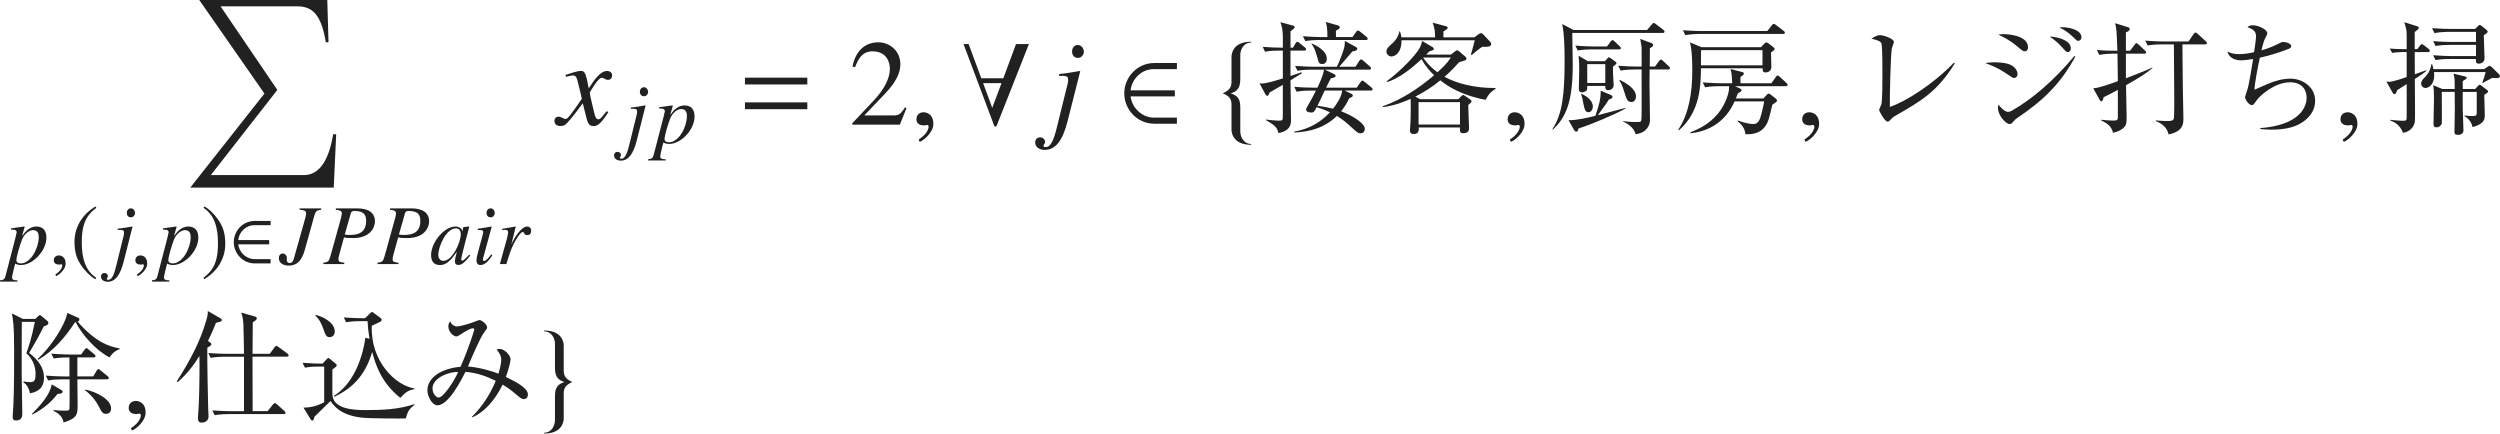 <?xml version="1.0" encoding="iso-8859-1"?>
<!-- Generator: Adobe Illustrator 26.5.3, SVG Export Plug-In . SVG Version: 6.00 Build 0)  -->
<svg version="1.1" id="&#x30EC;&#x30A4;&#x30E4;&#x30FC;_1"
	 xmlns="http://www.w3.org/2000/svg" xmlns:xlink="http://www.w3.org/1999/xlink" x="0px" y="0px" viewBox="0 0 203.523 35.297"
	 style="enable-background:new 0 0 203.523 35.297;" xml:space="preserve" preserveAspectRatio="xMinYMin meet">
<path style="fill:#212121;" d="M27.17,15.274H15.487l6.04-7.657L16.221,0h10.424l0.099,3.442h-0.218
	c-0.367-2.202-1.051-2.926-2.321-2.926h-6.248l4.622,6.804l-5.415,6.933h7.587c1.21,0,2.023-1.151,2.37-3.323h0.248L27.17,15.274z"
	/>
<g>
	<path style="fill:#212121;" d="M0.896,18.59l1.076-0.152c0.014,0,0.035,0.007,0.035,0.034c0,0.015-0.007,0.035-0.014,0.056
		l-0.188,0.646l0.014,0.015c0.167-0.243,0.562-0.75,1.132-0.75c0.618,0,0.826,0.409,0.826,0.909c0,1.076-1.111,2.229-2.069,2.229
		c-0.173,0-0.312-0.034-0.472-0.118c-0.062,0.236-0.257,1-0.257,1.139c0,0.223,0.264,0.223,0.444,0.223v0.104H0v-0.11
		c0.368,0,0.41-0.188,0.465-0.41c0.188-0.777,0.896-3.36,0.896-3.506c0-0.118-0.125-0.201-0.271-0.201H1.069l-0.16,0.007
		L0.896,18.59z M2.693,18.736c-0.326,0-0.729,0.319-0.909,0.792c-0.174,0.444-0.451,1.389-0.451,1.659
		c0,0.181,0.173,0.257,0.347,0.257c0.847,0,1.472-1.291,1.472-2.117C3.152,19.139,3.145,18.736,2.693,18.736z"/>
</g>
<g>
	<path style="fill:#212121;" d="M4.566,22.478l-0.062-0.132c0.458-0.291,0.569-0.604,0.569-0.735c0-0.062-0.048-0.098-0.097-0.098
		c-0.014,0-0.035,0.007-0.062,0.014c-0.021,0.008-0.056,0.015-0.104,0.015c-0.181,0-0.431-0.069-0.431-0.348
		c0-0.299,0.229-0.402,0.403-0.402c0.16,0,0.562,0.09,0.562,0.666C5.344,21.951,4.775,22.409,4.566,22.478z"/>
</g>
<g>
	<path style="fill:#212121;" d="M7.841,16.918c-0.514,0.409-1.181,0.951-1.181,2.715c0,0.708,0,2.229,1.181,2.985l-0.083,0.11
		c-0.403-0.215-0.861-0.701-1.125-1.09c-0.34-0.5-0.569-1-0.569-1.958c0-1.193,0.639-2.235,1.715-2.874L7.841,16.918z"/>
</g>
<g>
	<path style="fill:#212121;" d="M9.99,19.493c0.076-0.284,0.111-0.444,0.111-0.534c0-0.021,0-0.042-0.007-0.056
		c0-0.118-0.035-0.167-0.271-0.188l-0.236,0.007v-0.11c0.285-0.015,0.91-0.125,1.18-0.174l0.021,0.014l-0.722,2.854
		c-0.285,1.11-0.688,1.632-1.305,1.632c-0.229,0-0.542-0.104-0.542-0.444c0-0.028,0.028-0.271,0.285-0.271
		c0.139,0,0.278,0.104,0.278,0.25c0,0.146-0.09,0.146-0.09,0.229c0,0.069,0.076,0.076,0.139,0.076c0.354,0,0.528-0.722,0.66-1.257
		L9.99,19.493z M10.657,17.695c-0.174,0-0.333-0.118-0.333-0.361c0-0.242,0.16-0.375,0.326-0.375c0.229,0,0.347,0.229,0.347,0.382
		C10.997,17.48,10.886,17.695,10.657,17.695z"/>
</g>
<g>
	<path style="fill:#212121;" d="M11.207,22.478l-0.062-0.132c0.458-0.291,0.569-0.604,0.569-0.735c0-0.062-0.048-0.098-0.097-0.098
		c-0.014,0-0.035,0.007-0.062,0.014c-0.021,0.008-0.056,0.015-0.104,0.015c-0.181,0-0.431-0.069-0.431-0.348
		c0-0.299,0.229-0.402,0.403-0.402c0.16,0,0.562,0.09,0.562,0.666C11.984,21.951,11.415,22.409,11.207,22.478z"/>
</g>
<g>
	<path style="fill:#212121;" d="M13.265,18.59l1.076-0.152c0.014,0,0.035,0.007,0.035,0.034c0,0.015-0.007,0.035-0.014,0.056
		l-0.188,0.646l0.014,0.015c0.167-0.243,0.562-0.75,1.132-0.75c0.618,0,0.826,0.409,0.826,0.909c0,1.076-1.111,2.229-2.069,2.229
		c-0.173,0-0.312-0.034-0.472-0.118c-0.062,0.236-0.257,1-0.257,1.139c0,0.223,0.264,0.223,0.444,0.223v0.104H12.37v-0.11
		c0.368,0,0.409-0.188,0.465-0.41c0.188-0.777,0.896-3.36,0.896-3.506c0-0.118-0.125-0.201-0.271-0.201h-0.021l-0.16,0.007
		L13.265,18.59z M15.063,18.736c-0.326,0-0.729,0.319-0.909,0.792c-0.174,0.444-0.451,1.389-0.451,1.659
		c0,0.181,0.173,0.257,0.347,0.257c0.847,0,1.472-1.291,1.472-2.117C15.521,19.139,15.515,18.736,15.063,18.736z"/>
</g>
<g>
	<path style="fill:#212121;" d="M16.562,22.618c0.514-0.41,1.181-0.951,1.181-2.715c0-0.708,0-2.229-1.181-2.985l0.083-0.111
		c0.403,0.215,0.861,0.701,1.125,1.09c0.34,0.5,0.569,1,0.569,1.958c0,1.194-0.639,2.235-1.715,2.874L16.562,22.618z"/>
</g>
<g>
	<path style="fill:#212121;" d="M20.739,21.444c-0.965,0-1.708-0.806-1.708-1.729c0-0.924,0.743-1.729,1.708-1.729h1.292v0.347
		h-1.319c-0.694,0-1.243,0.549-1.319,1.208h2.52v0.348h-2.52c0.083,0.694,0.694,1.208,1.319,1.208h1.319v0.347H20.739z"/>
</g>
<g>
	<path style="fill:#212121;" d="M26.149,17.077c-0.354,0.056-0.444,0.069-0.569,0.514l-0.715,2.576
		c-0.201,0.736-0.472,1.458-1.382,1.458c-0.368,0-0.784-0.188-0.784-0.611c0-0.215,0.118-0.375,0.319-0.375
		c0.18,0,0.333,0.153,0.333,0.327c0,0.041-0.007,0.104-0.007,0.173c0,0.174,0.069,0.271,0.243,0.271c0.236,0,0.298-0.236,0.34-0.375
		l0.91-3.229c0.028-0.104,0.083-0.299,0.083-0.438c0-0.243-0.222-0.264-0.535-0.292v-0.11h1.763V17.077z"/>
	<path style="fill:#212121;" d="M27.337,16.966h1.722c0.306,0,1.465,0.007,1.465,1.055c0,0.514-0.396,1.361-1.784,1.361
		c-0.486,0-0.583-0.021-0.736-0.056l-0.368,1.34c-0.083,0.306-0.083,0.306-0.083,0.424c0,0.235,0.111,0.249,0.472,0.298V21.5h-1.701
		v-0.111c0.354-0.056,0.444-0.069,0.569-0.514l0.819-2.95c0.048-0.16,0.118-0.438,0.118-0.535c0-0.257-0.201-0.277-0.493-0.312
		V16.966z M28.066,19.09c0.139,0.021,0.222,0.035,0.312,0.035c0.507,0,1.43,0,1.43-1.146c0-0.515-0.208-0.806-0.972-0.806
		c-0.208,0-0.25,0.111-0.278,0.194L28.066,19.09z"/>
	<path style="fill:#212121;" d="M31.748,16.966h1.722c0.306,0,1.465,0.007,1.465,1.055c0,0.514-0.396,1.361-1.784,1.361
		c-0.486,0-0.583-0.021-0.736-0.056l-0.368,1.34c-0.083,0.306-0.083,0.306-0.083,0.424c0,0.235,0.111,0.249,0.472,0.298V21.5h-1.701
		v-0.111c0.354-0.056,0.444-0.069,0.569-0.514l0.819-2.95c0.048-0.16,0.118-0.438,0.118-0.535c0-0.257-0.201-0.277-0.493-0.312
		V16.966z M32.477,19.09c0.139,0.021,0.222,0.035,0.312,0.035c0.507,0,1.43,0,1.43-1.146c0-0.515-0.208-0.806-0.972-0.806
		c-0.208,0-0.25,0.111-0.278,0.194L32.477,19.09z"/>
	<path style="fill:#212121;" d="M38.282,20.805c-0.417,0.514-0.652,0.764-0.951,0.764c-0.292,0-0.292-0.181-0.292-0.299
		c0-0.159,0.035-0.312,0.146-0.735l-0.014-0.014c-0.576,0.847-0.944,1.055-1.361,1.055c-0.694,0-0.715-0.618-0.715-0.819
		c0-1.021,1.062-2.318,1.985-2.318c0.299,0,0.528,0.181,0.549,0.375h0.014l0.069-0.306l0.021-0.021l0.423-0.049l0.049,0.021
		c-0.021,0.083-0.66,2.451-0.66,2.666c0,0.049,0.042,0.091,0.097,0.091c0.104,0,0.243-0.174,0.556-0.479L38.282,20.805z
		 M36.095,21.236c0.736,0,1.417-1.5,1.417-2.181c0-0.333-0.194-0.465-0.396-0.465c-0.812,0-1.437,1.527-1.437,2.152
		C35.678,21.111,35.907,21.236,36.095,21.236z"/>
	<path style="fill:#212121;" d="M40.081,20.785c-0.271,0.409-0.576,0.791-0.965,0.791c-0.326,0-0.326-0.306-0.326-0.431
		c0-0.326,0.548-2.048,0.548-2.242c0-0.146-0.056-0.181-0.438-0.181v-0.11c0.264-0.015,0.84-0.125,1.111-0.174l0.021,0.014
		l-0.611,2.235c-0.028,0.098-0.111,0.375-0.111,0.458c0,0.049,0.049,0.104,0.111,0.104c0.083,0,0.285-0.139,0.569-0.541
		L40.081,20.785z M39.942,17.695c-0.173,0-0.333-0.118-0.333-0.361c0-0.242,0.16-0.375,0.326-0.375c0.229,0,0.347,0.229,0.347,0.382
		C40.283,17.48,40.171,17.695,39.942,17.695z"/>
	<path style="fill:#212121;" d="M40.693,21.5l0.562-2.027c0.069-0.257,0.111-0.493,0.111-0.556c0-0.097-0.035-0.208-0.25-0.208
		c-0.076,0-0.153,0.021-0.229,0.035v-0.118c0.354-0.049,0.764-0.139,1.076-0.188l0.021,0.014l-0.34,1.382l0.014,0.014l0.056-0.139
		c0.229-0.458,0.757-1.271,1.194-1.271c0.16,0,0.333,0.104,0.333,0.34c0,0.361-0.25,0.361-0.326,0.361
		c-0.299,0-0.194-0.25-0.361-0.25c-0.215,0-0.631,0.771-0.687,0.875c-0.264,0.5-0.361,0.812-0.646,1.735H40.693z"/>
</g>
<g>
	<path style="fill:#212121;" d="M49.526,9.129c-0.704,1.131-0.992,1.131-1.22,1.131c-0.288,0-0.437-0.139-0.565-0.665l-0.298-1.189
		c-0.476,0.654-0.893,1.189-1.229,1.557c-0.169,0.188-0.288,0.298-0.595,0.298c-0.327,0-0.486-0.188-0.486-0.427
		c0-0.158,0.119-0.337,0.337-0.337s0.397,0.188,0.575,0.188c0.169,0,0.427-0.338,1.319-1.637c0-0.09-0.337-1.408-0.347-1.458
		c-0.089-0.308-0.129-0.446-0.397-0.446c-0.089,0-0.228,0.029-0.545,0.109l-0.04-0.149c0.268-0.089,0.922-0.327,1.24-0.327
		c0.218,0,0.367,0,0.545,0.873l0.109,0.545c0.516-0.812,0.982-1.418,1.498-1.418c0.188,0,0.407,0.119,0.407,0.357
		c0,0.179-0.099,0.367-0.337,0.367c-0.238,0-0.308-0.169-0.525-0.169c-0.288,0-0.962,1.2-0.962,1.2c0,0.179,0.337,1.527,0.397,1.775
		c0.04,0.158,0.109,0.406,0.307,0.406c0.208,0,0.407-0.367,0.675-0.664L49.526,9.129z"/>
</g>
<g>
	<path style="fill:#212121;" d="M51.76,9.633c0.076-0.284,0.111-0.444,0.111-0.534c0-0.021,0-0.042-0.007-0.056
		c0-0.118-0.035-0.167-0.271-0.188l-0.236,0.007v-0.11c0.285-0.015,0.91-0.125,1.18-0.174l0.021,0.014l-0.722,2.854
		c-0.285,1.11-0.688,1.632-1.305,1.632c-0.229,0-0.542-0.104-0.542-0.444c0-0.028,0.028-0.271,0.285-0.271
		c0.139,0,0.278,0.104,0.278,0.25c0,0.146-0.09,0.146-0.09,0.229c0,0.069,0.076,0.076,0.139,0.076c0.354,0,0.528-0.722,0.66-1.257
		L51.76,9.633z M52.426,7.836c-0.174,0-0.333-0.118-0.333-0.361c0-0.242,0.16-0.375,0.326-0.375c0.229,0,0.347,0.229,0.347,0.382
		C52.766,7.621,52.655,7.836,52.426,7.836z"/>
	<path style="fill:#212121;" d="M53.663,8.731l1.076-0.152c0.014,0,0.035,0.007,0.035,0.034c0,0.015-0.007,0.035-0.014,0.056
		l-0.188,0.646l0.014,0.015c0.167-0.243,0.562-0.75,1.132-0.75c0.618,0,0.826,0.409,0.826,0.909c0,1.076-1.111,2.229-2.069,2.229
		c-0.173,0-0.312-0.034-0.472-0.118c-0.062,0.236-0.257,1-0.257,1.139c0,0.223,0.264,0.223,0.444,0.223v0.104h-1.423v-0.11
		c0.368,0,0.409-0.188,0.465-0.41c0.188-0.777,0.896-3.36,0.896-3.506c0-0.118-0.125-0.201-0.271-0.201h-0.021l-0.16,0.007
		L53.663,8.731z M55.46,8.877c-0.326,0-0.729,0.319-0.909,0.792c-0.174,0.444-0.451,1.389-0.451,1.659
		c0,0.181,0.173,0.257,0.347,0.257c0.847,0,1.472-1.291,1.472-2.117C55.919,9.28,55.912,8.877,55.46,8.877z"/>
</g>
<g>
	<path style="fill:#212121;" d="M60.645,6.877V6.322h5.078v0.555H60.645z M60.645,8.89V8.335h5.078V8.89H60.645z"/>
</g>
<g>
	<path style="fill:#212121;" d="M73.256,10.15h-3.868v-0.119l1.766-1.874c0.863-0.923,1.29-1.815,1.29-2.56
		c0-0.506-0.248-1.418-1.418-1.418c-0.903,0-1.2,0.754-1.418,1.289l-0.208-0.05c0.297-1.497,1.229-1.974,2.103-1.974
		c0.902,0,1.795,0.675,1.795,1.786c0,1.051-0.833,1.953-1.27,2.42L70.36,9.396h2.371c0.367,0,0.555-0.029,0.942-0.654l0.129,0.05
		L73.256,10.15z"/>
</g>
<g>
	<path style="fill:#212121;" d="M74.874,11.548l-0.089-0.188c0.655-0.416,0.813-0.863,0.813-1.051c0-0.09-0.069-0.14-0.139-0.14
		c-0.02,0-0.049,0.01-0.089,0.021c-0.03,0.01-0.08,0.02-0.149,0.02c-0.258,0-0.615-0.1-0.615-0.496c0-0.427,0.327-0.575,0.575-0.575
		c0.228,0,0.803,0.129,0.803,0.952C75.984,10.795,75.171,11.449,74.874,11.548z"/>
</g>
<g>
	<path style="fill:#212121;" d="M81.116,10.289h-0.159l-2.519-6.704h0.417l1.031,2.786h1.795l1.032-2.786h1.051L81.116,10.289z
		 M80.035,6.768l0.744,2.013l0.753-2.013H80.035z"/>
</g>
<g>
	<path style="fill:#212121;" d="M86.8,7.284c0.109-0.407,0.159-0.635,0.159-0.764c0-0.03,0-0.06-0.01-0.079
		c0-0.169-0.05-0.238-0.387-0.269l-0.337,0.01V6.024c0.407-0.02,1.299-0.179,1.686-0.248l0.03,0.02l-1.032,4.077
		c-0.406,1.587-0.982,2.33-1.864,2.33c-0.328,0-0.774-0.148-0.774-0.635c0-0.039,0.04-0.387,0.407-0.387
		c0.198,0,0.397,0.149,0.397,0.357s-0.129,0.208-0.129,0.327c0,0.1,0.109,0.109,0.199,0.109c0.506,0,0.753-1.031,0.942-1.796
		L86.8,7.284z M87.752,4.714c-0.248,0-0.476-0.168-0.476-0.516c0-0.347,0.228-0.535,0.466-0.535c0.327,0,0.496,0.327,0.496,0.545
		C88.238,4.408,88.079,4.714,87.752,4.714z"/>
</g>
<g>
	<path style="fill:#212121;" d="M93.966,10.071c-1.378,0-2.44-1.15-2.44-2.47s1.062-2.47,2.44-2.47h1.845v0.496h-1.884
		c-0.992,0-1.775,0.783-1.885,1.726h3.601v0.496h-3.601c0.119,0.991,0.992,1.726,1.885,1.726h1.884v0.496H93.966z"/>
	<path style="fill:#212121;" d="M100.256,10.556V8.513c0-0.496-0.228-0.714-0.704-0.912v-0.01c0.476-0.219,0.704-0.437,0.704-0.933
		V4.616c0-0.159,0.06-1.22,1.597-1.22v0.069c-0.615,0-0.882,0.585-0.882,1.001v1.975c0,0.724-0.258,1.001-0.774,1.16
		c0.516,0.169,0.774,0.406,0.774,1.131v1.974c0,0.416,0.268,1.012,0.882,1.012v0.069C100.316,11.787,100.256,10.725,100.256,10.556z
		"/>
</g>
<g>
	<path style="fill:#212121;" d="M106.179,4.12h-1.121v2.062c0.139-0.049,0.764-0.258,0.893-0.297L106,5.955
		c-0.148,0.089-0.813,0.496-0.942,0.585c0.01,0.764,0.04,2.51,0.04,3.204c0,0.327,0,0.882-1.012,1.091
		c-0.119-0.387-0.179-0.585-1.042-1.062l0.01-0.04c0.347,0.04,0.794,0.09,1.032,0.09c0.347,0,0.347-0.03,0.347-0.446v-2.47
		c-0.168,0.099-0.922,0.535-1.081,0.625c-0.05,0.168-0.109,0.268-0.179,0.268s-0.109-0.04-0.148-0.109l-0.486-0.902
		c0.278,0.02,0.486,0.04,1.895-0.406V4.12h-0.278c-0.248,0-0.724,0-1.17,0.089l-0.188-0.396c0.536,0.04,1.091,0.069,1.637,0.069
		V2.989c0-0.615-0.109-0.922-0.198-1.18l1.041,0.277c0.07,0.02,0.119,0.069,0.119,0.129c0,0.069-0.109,0.169-0.337,0.337v1.329
		h0.198l0.208-0.347c0.05-0.079,0.089-0.129,0.149-0.129s0.129,0.06,0.179,0.099l0.436,0.357c0.06,0.05,0.1,0.1,0.1,0.158
		C106.328,4.09,106.248,4.12,106.179,4.12z M111.594,7.373h-2.123l0.516,0.248c0.079,0.04,0.149,0.09,0.149,0.159
		c0,0.079-0.109,0.148-0.298,0.218c-0.129,0.277-0.288,0.595-0.654,1.062c1.081,0.416,1.924,1.021,1.924,1.418
		c0,0.278-0.198,0.377-0.357,0.377c-0.099,0-0.198-0.02-0.466-0.258c-0.665-0.605-0.932-0.843-1.448-1.16
		c-0.446,0.426-1.428,1.279-3.491,1.349l0.01-0.069c1.161-0.208,2.103-0.704,2.916-1.577c-0.357-0.169-0.714-0.308-1.081-0.417
		c-0.188,0.357-0.228,0.437-0.446,0.437c-0.149,0-0.417-0.049-0.417-0.237c0-0.069,0.02-0.119,0.089-0.229
		c0.337-0.575,0.585-1.062,0.714-1.319h-0.407c-0.258,0-0.734,0-1.17,0.09l-0.188-0.397c0.506,0.04,1.012,0.07,1.518,0.07h0.367
		c0.099-0.219,0.466-0.963,0.536-1.469h-0.992c-0.268,0-0.734,0.011-1.17,0.09l-0.198-0.396c0.784,0.059,1.349,0.069,1.527,0.069
		h1.875c0.229-0.427,0.546-1.329,0.605-1.567c0.04-0.159,0.05-0.367,0.05-0.535l0.883,0.485c0.079,0.05,0.129,0.09,0.129,0.149
		c0,0.089-0.06,0.178-0.407,0.228c-0.525,0.615-1.021,1.19-1.061,1.24h1.319l0.308-0.477c0.049-0.079,0.099-0.119,0.149-0.119
		c0.049,0,0.109,0.04,0.188,0.109l0.526,0.466c0.05,0.04,0.099,0.109,0.099,0.159c0,0.079-0.089,0.099-0.148,0.099h-3.621
		l0.754,0.357c0.069,0.029,0.129,0.079,0.129,0.139c0,0.1-0.099,0.169-0.387,0.208c-0.109,0.188-0.129,0.248-0.387,0.765h2.489
		l0.317-0.457c0.06-0.079,0.089-0.119,0.149-0.119c0.05,0,0.099,0.04,0.179,0.1l0.555,0.456c0.04,0.03,0.099,0.1,0.099,0.159
		C111.743,7.343,111.673,7.373,111.594,7.373z M111.197,3.256h-3.759c-0.179,0-0.694,0-1.17,0.09L106.07,2.95
		c0.615,0.049,1.229,0.069,1.527,0.069h0.466c0-0.635-0.03-0.913-0.139-1.23l0.992,0.278c0.069,0.02,0.159,0.079,0.159,0.158
		c0,0.09-0.139,0.188-0.317,0.268v0.526h1.349l0.288-0.417c0.06-0.089,0.099-0.119,0.139-0.119c0.06,0,0.119,0.03,0.198,0.1
		l0.516,0.416c0.059,0.05,0.099,0.109,0.099,0.159C111.346,3.217,111.287,3.256,111.197,3.256z M107.657,5.211
		c-0.278,0-0.308-0.129-0.407-0.506c-0.188-0.724-0.347-0.952-0.486-1.141l0.02-0.029c0.238,0.108,1.23,0.535,1.23,1.249
		C108.014,5.052,107.865,5.211,107.657,5.211z M107.845,7.373c-0.208,0.437-0.486,1.042-0.595,1.24
		c0.665,0.089,0.992,0.168,1.27,0.238c0.307-0.377,0.714-1.002,0.744-1.479H107.845z"/>
	<path style="fill:#212121;" d="M120.95,8.127c-1.339-0.248-2.638-0.733-3.7-1.587c-0.575,0.477-1.17,0.873-2.033,1.329l0.407,0.208
		h3.094l0.268-0.268c0.049-0.05,0.089-0.079,0.129-0.079s0.119,0.05,0.188,0.099l0.426,0.298c0.03,0.02,0.07,0.079,0.07,0.119
		c0,0.079-0.129,0.188-0.268,0.298c0,0.268,0.06,1.706,0.06,1.835c0,0.208,0,0.466-0.486,0.466c-0.199,0-0.268-0.079-0.258-0.466
		h-3.353c0.02,0.148,0.049,0.535-0.407,0.535c-0.248,0-0.317-0.179-0.308-0.277c0-0.05,0.04-0.536,0.05-0.715
		c0.03-0.684,0.02-1.2,0.01-1.874c-0.615,0.268-1.259,0.535-2.261,0.674l-0.02-0.069c1.557-0.535,2.936-1.468,4.196-2.528
		c-0.288-0.269-0.685-0.675-1.022-1.31c-0.744,0.685-1.834,1.597-2.827,1.864l-0.02-0.06c1.2-0.893,2.34-2.103,2.668-2.678
		c0.139-0.248,0.168-0.377,0.218-0.604l0.853,0.495c0.049,0.03,0.109,0.119,0.109,0.159c0,0.079-0.099,0.109-0.377,0.198
		c-0.119,0.129-0.149,0.159-0.248,0.258h2.003l0.337-0.258c0.06-0.05,0.099-0.089,0.179-0.089c0.079,0,0.139,0.06,0.188,0.099
		l0.505,0.437c0.04,0.03,0.06,0.069,0.06,0.139c0,0.04-0.01,0.08-0.049,0.109c-0.06,0.05-0.457,0.148-0.545,0.179
		c-0.258,0.287-0.615,0.694-1.19,1.19c1.021,0.555,2.45,0.922,4.156,0.912v0.069C121.227,7.542,121.039,7.938,120.95,8.127z
		 M120.9,3.812h-0.238c-0.288,0.188-0.536,0.407-0.853,0.675l-0.06-0.05c0.069-0.188,0.288-1.091,0.308-1.16h-5.961
		c0,1.071-0.556,1.319-0.823,1.319c-0.228,0-0.407-0.209-0.407-0.388c0-0.237,0.149-0.377,0.456-0.654
		c0.109-0.089,0.476-0.416,0.605-1.002h0.04c0.06,0.159,0.089,0.258,0.119,0.486h2.747c0-0.665-0.119-0.952-0.208-1.19l1.101,0.288
		c0.06,0.02,0.129,0.05,0.129,0.119c0,0.089-0.04,0.108-0.347,0.307v0.477h2.52l0.337-0.248c0.07-0.05,0.119-0.089,0.199-0.089
		c0.069,0,0.148,0.049,0.178,0.089l0.575,0.615c0.05,0.05,0.08,0.119,0.08,0.188C121.396,3.812,121.039,3.812,120.9,3.812z
		 M118.857,8.315h-3.372v1.825h3.372V8.315z M115.872,4.685l-0.01,0.01c0.119,0.179,0.466,0.685,1.161,1.19
		c0.466-0.427,0.764-0.704,1.091-1.2H115.872z"/>
</g>
<g>
	<path style="fill:#212121;" d="M123.003,11.548l-0.089-0.188c0.655-0.416,0.813-0.863,0.813-1.051c0-0.09-0.069-0.14-0.139-0.14
		c-0.02,0-0.049,0.01-0.089,0.021c-0.03,0.01-0.08,0.02-0.149,0.02c-0.258,0-0.615-0.1-0.615-0.496c0-0.427,0.327-0.575,0.575-0.575
		c0.228,0,0.803,0.129,0.803,0.952C124.114,10.795,123.301,11.449,123.003,11.548z"/>
</g>
<g>
	<path style="fill:#212121;" d="M135.356,2.681h-7.359c0,0.407,0.04,2.192,0.04,2.56c0,3.064-0.545,4.304-1.617,5.306l-0.049-0.02
		c0.843-1.25,1.001-2.926,1.001-5.624c0-0.823-0.02-2.191-0.198-2.945l0.932,0.486h5.981l0.387-0.457
		c0.06-0.079,0.109-0.118,0.159-0.118c0.04,0,0.079,0.02,0.178,0.099l0.605,0.466c0.04,0.03,0.089,0.07,0.089,0.149
		C135.504,2.672,135.416,2.681,135.356,2.681z M128.512,10.458c-0.079,0.238-0.089,0.258-0.198,0.258
		c-0.069,0-0.139-0.079-0.159-0.119l-0.466-0.813c0.635,0.021,1.656-0.218,2.192-0.356c0.278-0.844,0.446-1.35,0.427-2.044
		l0.853,0.357c0.059,0.03,0.109,0.079,0.109,0.159c0,0.099-0.05,0.118-0.297,0.208c-0.159,0.268-0.199,0.317-0.893,1.27
		c0.357-0.09,1.924-0.516,2.251-0.596v0.05C131.547,9.287,129.504,10.15,128.512,10.458z M131.795,4.02h-2.182
		c-0.248,0-0.724,0.011-1.17,0.09l-0.198-0.396c0.615,0.049,1.229,0.069,1.527,0.069h1.051l0.297-0.397
		c0.06-0.079,0.099-0.118,0.149-0.118c0.049,0,0.099,0.039,0.179,0.108l0.406,0.387c0.07,0.069,0.099,0.1,0.099,0.159
		C131.954,4.01,131.865,4.02,131.795,4.02z M131.309,5.429c0,0.387,0.01,0.654,0.02,0.833c0.01,0.218,0.04,0.635,0.04,0.654
		c0,0.327-0.297,0.427-0.437,0.427c-0.258,0-0.248-0.188-0.248-0.348h-1.468c0,0.238,0,0.317-0.049,0.367
		c-0.04,0.04-0.218,0.159-0.367,0.159c-0.198,0-0.268-0.109-0.268-0.298c0-0.219,0.03-1.2,0.03-1.398c0-0.665,0-0.734-0.05-1.289
		l0.754,0.446h1.389l0.188-0.209c0.059-0.069,0.099-0.108,0.139-0.108c0.049,0,0.089,0.029,0.179,0.099l0.317,0.229
		c0.079,0.06,0.119,0.099,0.119,0.148C131.597,5.231,131.339,5.399,131.309,5.429z M129.315,9.138c-0.198,0-0.307-0.129-0.396-0.625
		c-0.099-0.525-0.109-0.585-0.208-0.862l0.03-0.021c0.367,0.169,0.933,0.516,0.933,1.052C129.673,8.89,129.534,9.138,129.315,9.138z
		 M130.684,5.22h-1.468v1.538h1.468V5.22z M135.802,5.657h-1.508c0,0.198-0.01,1.071-0.01,1.25c0,0.06,0.04,2.837,0.04,2.856
		c0,0.466-0.297,1.062-1.18,1.16c-0.109-0.575-0.803-0.952-1.002-1.012v-0.05c0.248,0.03,0.585,0.07,0.982,0.07
		c0.417,0,0.457,0,0.496-0.159c0.03-0.129,0.03-1.091,0.02-4.116h-0.536c-0.248,0-0.724,0.01-1.17,0.09l-0.198-0.397
		c0.575,0.05,1.16,0.069,1.527,0.069h0.377c0-0.247,0.01-1.358,0-1.587c-0.01-0.108-0.1-0.564-0.109-0.664l0.933,0.347
		c0.049,0.021,0.119,0.07,0.119,0.149c0,0.089-0.02,0.109-0.268,0.268c0,0.238-0.01,1.279-0.01,1.487h0.426l0.327-0.446
		c0.06-0.089,0.109-0.118,0.159-0.118c0.06,0,0.099,0.029,0.179,0.108l0.456,0.427c0.06,0.05,0.099,0.109,0.099,0.158
		C135.951,5.657,135.852,5.657,135.802,5.657z M132.807,8.305c-0.307,0-0.376-0.219-0.496-0.575
		c-0.238-0.754-0.268-0.833-0.486-1.19l0.06-0.029c0.446,0.228,1.299,0.694,1.299,1.329C133.184,7.968,133.134,8.305,132.807,8.305z
		"/>
	<path style="fill:#212121;" d="M143.362,3.842l0.258-0.278c0.069-0.079,0.109-0.108,0.168-0.108c0.069,0,0.119,0.02,0.188,0.079
		l0.337,0.258c0.089,0.069,0.159,0.139,0.159,0.188c0,0.079-0.069,0.139-0.297,0.287c0,0.188,0.03,1.021,0.03,1.181
		c0,0.446-0.437,0.446-0.476,0.446c-0.228,0-0.228-0.129-0.238-0.337h-5.019c-0.01,1.299-0.03,3.54-1.795,5.048l-0.05-0.05
		c0.863-1.299,1.141-2.995,1.141-4.81c0-0.605-0.02-1.766-0.198-2.302l0.942,0.397H143.362z M143.878,2.523l0.367-0.466
		c0.06-0.07,0.089-0.119,0.149-0.119c0.049,0,0.109,0.039,0.188,0.099l0.625,0.477c0.059,0.039,0.099,0.089,0.099,0.148
		c0,0.069-0.07,0.1-0.149,0.1h-6.784c-0.099,0-0.714,0.01-1.17,0.099l-0.198-0.396c0.655,0.05,1.339,0.06,1.527,0.06H143.878z
		 M144.206,6.778l0.357-0.506c0.06-0.09,0.089-0.119,0.149-0.119s0.109,0.04,0.188,0.109l0.536,0.496
		c0.049,0.039,0.089,0.099,0.089,0.158c0,0.05-0.06,0.1-0.149,0.1h-4.136l0.397,0.178c0.089,0.04,0.139,0.09,0.139,0.149
		c0,0.069-0.089,0.158-0.297,0.258c-0.099,0.268-0.129,0.327-0.168,0.416h2.241l0.258-0.277c0.08-0.089,0.119-0.119,0.179-0.119
		c0.05,0,0.109,0.04,0.198,0.109l0.367,0.287c0.069,0.05,0.109,0.109,0.109,0.159c0,0.04-0.02,0.109-0.099,0.158
		c-0.099,0.07-0.178,0.119-0.278,0.188c-0.04,0.179-0.228,0.963-0.277,1.111c-0.119,0.387-0.437,1.379-1.915,1.289
		c-0.049-0.614-0.525-0.962-0.645-1.041l0.03-0.069c0.595,0.228,1.121,0.287,1.25,0.287c0.387,0,0.536-0.297,0.675-0.853
		c0.129-0.536,0.178-0.754,0.218-0.992h-2.41c-0.218,0.486-1.062,2.331-3.591,2.599l-0.01-0.079
		c0.545-0.219,1.508-0.625,2.242-1.518c0.694-0.853,0.913-1.795,0.913-2.093c0-0.06,0-0.109-0.01-0.148h-0.773
		c-0.179,0-0.694,0-1.17,0.089l-0.198-0.396c0.615,0.05,1.229,0.069,1.527,0.069h0.873c-0.03-0.773-0.069-0.942-0.139-1.16
		l0.913,0.237c0.119,0.03,0.178,0.06,0.178,0.14c0,0.069-0.079,0.158-0.268,0.258c-0.01,0.148-0.02,0.248-0.01,0.525H144.206z
		 M138.483,4.08c0,0.03-0.01,1.062-0.01,1.24h5.009V4.08H138.483z"/>
</g>
<g>
	<path style="fill:#212121;" d="M146.983,11.548l-0.089-0.188c0.655-0.416,0.813-0.863,0.813-1.051c0-0.09-0.069-0.14-0.139-0.14
		c-0.02,0-0.049,0.01-0.089,0.021c-0.03,0.01-0.08,0.02-0.149,0.02c-0.258,0-0.615-0.1-0.615-0.496c0-0.427,0.328-0.575,0.576-0.575
		c0.228,0,0.803,0.129,0.803,0.952C148.094,10.795,147.281,11.449,146.983,11.548z"/>
</g>
<g>
	<path style="fill:#212121;" d="M154.297,9.426c-0.198,0.118-0.248,0.168-0.456,0.387c-0.08,0.079-0.119,0.089-0.168,0.089
		c-0.248,0-0.694-0.862-0.694-0.952c0-0.069,0.159-0.377,0.178-0.437c0.089-0.308,0.089-2.023,0.089-2.529
		c0-0.377,0-2.222-0.079-2.439c-0.07-0.179-0.248-0.258-0.813-0.396c0.278-0.179,0.476-0.288,0.694-0.288
		c0.297,0,1.13,0.288,1.13,0.546c0,0.089-0.148,0.466-0.168,0.545c-0.089,0.467-0.178,3.839-0.159,4.751
		c1.24-0.406,3.521-1.835,5.217-3.601l0.069,0.06C157.709,7.472,156.39,8.226,154.297,9.426z"/>
	<path style="fill:#212121;" d="M163.97,6.351c-0.099,0-0.178-0.05-0.813-0.476c-0.506-0.338-1.021-0.546-1.538-0.744
		c0.208-0.03,0.417-0.06,0.744-0.06c0.099,0,0.952,0,1.378,0.238c0.466,0.258,0.506,0.635,0.506,0.714
		C164.248,6.253,164.08,6.351,163.97,6.351z M164.238,9.594c-0.159,0.109-0.179,0.129-0.347,0.317
		c-0.08,0.1-0.159,0.188-0.297,0.188c-0.268,0-0.942-0.664-0.942-1.319c0-0.079,0.01-0.139,0.03-0.258
		c0.099,0.109,0.496,0.586,0.773,0.586c0.119,0,0.228-0.04,0.347-0.109c1.617-0.923,3.353-2.391,5.078-4.443l0.069,0.05
		C167.759,6.828,166.301,8.206,164.238,9.594z M164.833,4.179c-0.129,0-0.179-0.04-0.655-0.437
		c-0.635-0.525-1.131-0.754-1.498-0.922c0.188-0.03,0.268-0.04,0.456-0.04c0.06,0,1.964,0.02,1.964,1.071
		C165.101,4.13,164.903,4.179,164.833,4.179z M168.344,4.239c-0.119,0-0.129-0.01-0.496-0.417c-0.298-0.327-0.625-0.614-0.992-0.843
		c0.625,0.01,1.726,0.288,1.726,0.952C168.583,4.149,168.443,4.239,168.344,4.239z M169.188,3.327c-0.109,0-0.139-0.04-0.466-0.357
		c-0.308-0.298-0.665-0.546-1.081-0.734c0.129-0.01,0.198-0.02,0.288-0.02c0.397,0,1.518,0.169,1.518,0.823
		C169.445,3.237,169.296,3.327,169.188,3.327z"/>
	<path style="fill:#212121;" d="M173.405,4.13l0.357-0.466c0.07-0.1,0.1-0.149,0.159-0.149c0.07,0,0.129,0.06,0.188,0.119
		l0.506,0.477c0.06,0.06,0.099,0.099,0.099,0.158c0,0.09-0.089,0.1-0.148,0.1h-1.498v2.003c0.675-0.258,1.498-0.575,2.152-0.872
		v0.049c-0.615,0.506-1.001,0.734-2.142,1.389c0,0.407,0.049,2.183,0.049,2.539c0,0.556,0,0.764-0.377,1.032
		c-0.297,0.208-0.545,0.258-0.734,0.297c-0.099-0.506-0.516-0.813-0.952-0.991l0.01-0.069c0.525,0.069,0.922,0.069,0.952,0.069
		c0.238,0,0.357,0,0.387-0.198V7.313c-0.704,0.387-0.922,0.486-1.161,0.596c-0.02,0.188-0.099,0.337-0.188,0.337
		c-0.049,0-0.089-0.04-0.119-0.089l-0.536-0.973c0.387,0.01,1.359-0.347,2.003-0.575c-0.01-0.893-0.01-1.17-0.03-2.241h-0.317
		c-0.089,0-0.704,0.01-1.17,0.099l-0.188-0.396c0.565,0.05,1.131,0.06,1.667,0.06c-0.06-1.646-0.07-1.825-0.188-2.241l1.061,0.327
		c0.08,0.02,0.129,0.069,0.129,0.139c0,0.149-0.129,0.208-0.308,0.278V4.13H173.405z M177.67,3.614
		c0.01,0.516,0.029,3.164,0.029,3.243c0.04,2.47,0.05,2.688,0.05,2.777c0,0.427,0,1.062-1.21,1.31
		c-0.159-0.784-0.903-1.032-1.042-1.082l0.01-0.059c0.278,0.02,0.625,0.049,0.754,0.049c0.516,0,0.674,0,0.724-0.268
		c0.02-0.139,0.02-1.239,0.02-1.458c0-0.704,0-1.091-0.03-4.513h-0.962c-0.268,0-0.734,0.01-1.17,0.089l-0.198-0.396
		c0.823,0.069,1.428,0.069,1.527,0.069h1.994l0.407-0.595c0.04-0.05,0.099-0.129,0.159-0.129s0.139,0.06,0.188,0.109l0.645,0.595
		c0.05,0.04,0.099,0.089,0.099,0.148c0,0.109-0.089,0.109-0.148,0.109H177.67z"/>
	<path style="fill:#212121;" d="M187.393,9.981c-0.724,0.477-1.686,0.575-2.509,0.575c-0.396,0-0.654-0.029-0.873-0.049v-0.08
		c2.945-0.218,3.769-1.518,3.769-2.479c0-0.604-0.347-1.249-1.349-1.249c-1.25,0-2.45,1.081-2.718,1.468
		c-0.248,0.347-0.268,0.387-0.406,0.387c-0.208,0-0.536-0.417-0.536-0.665c0-0.029,0.188-0.595,0.198-0.635
		c0.129-0.396,0.367-1.924,0.456-2.449c-0.079,0.01-0.654,0.108-0.972,0.108c-0.635,0-1.032-0.307-1.121-0.724
		c0.298,0.179,0.645,0.219,0.992,0.219c0.436,0,0.982-0.109,1.18-0.159c0.04-0.238,0.159-1.081,0.159-1.27
		c0-0.406-0.179-0.585-0.704-0.764c0.089-0.079,0.188-0.158,0.456-0.158c0.387,0,1.161,0.316,1.161,0.654
		c0,0.089-0.02,0.119-0.139,0.347c-0.089,0.169-0.159,0.298-0.337,1.042c0.278-0.08,0.784-0.229,1.369-0.536
		c0.258-0.129,0.307-0.148,0.426-0.148c0.258,0,0.635,0.148,0.635,0.337c0,0.119-0.119,0.188-0.218,0.229
		c-0.922,0.367-1.825,0.604-2.341,0.714c-0.139,0.654-0.417,2.043-0.436,2.608c0.178-0.069,0.268-0.109,1.111-0.486
		c0.506-0.218,1.18-0.416,1.835-0.416c0.853,0,1.993,0.595,1.993,1.805C188.474,8.95,188.068,9.545,187.393,9.981z"/>
</g>
<g>
	<path style="fill:#212121;" d="M190.804,11.548l-0.089-0.188c0.655-0.416,0.813-0.863,0.813-1.051c0-0.09-0.069-0.14-0.139-0.14
		c-0.02,0-0.049,0.01-0.089,0.021c-0.03,0.01-0.08,0.02-0.149,0.02c-0.258,0-0.615-0.1-0.615-0.496c0-0.427,0.328-0.575,0.576-0.575
		c0.228,0,0.803,0.129,0.803,0.952C191.915,10.795,191.101,11.449,190.804,11.548z"/>
</g>
<g>
	<path style="fill:#212121;" d="M197.651,4.239h-1.071l0.01,1.805c0.308-0.108,0.873-0.308,0.922-0.327l0.03,0.05
		c-0.238,0.198-0.525,0.387-0.952,0.664c0,0.536,0.03,2.976,0.01,3.373c-0.02,0.564-0.496,0.962-0.982,1.001
		c-0.119-0.387-0.476-0.823-1.011-0.981V9.754c0.218,0.029,0.764,0.079,0.992,0.079c0.327,0,0.327-0.04,0.327-0.396V6.847
		c-0.119,0.079-0.654,0.417-0.764,0.486c-0.04,0.108-0.119,0.337-0.228,0.337c-0.089,0-0.129-0.079-0.149-0.119l-0.516-0.922
		c0.099,0.02,0.129,0.029,0.218,0.029c0.308,0,1.071-0.258,1.438-0.387V4.239h-0.347c-0.148,0-0.486,0.01-0.833,0.069l-0.198-0.357
		c0.545,0.05,1.16,0.05,1.2,0.05h0.178V2.8c0-0.387-0.069-0.595-0.198-0.991l1.051,0.327c0.069,0.02,0.139,0.069,0.139,0.129
		c0,0.069-0.079,0.158-0.337,0.337v1.398h0.218l0.208-0.287c0.03-0.04,0.099-0.119,0.149-0.119c0.04,0,0.079,0.02,0.188,0.099
		l0.367,0.288c0.06,0.039,0.1,0.099,0.1,0.158C197.81,4.229,197.721,4.239,197.651,4.239z M203.215,6.361
		c-0.069,0-0.238-0.01-0.317-0.02c-0.377,0.188-0.545,0.277-0.773,0.417l-0.04-0.03c0.099-0.258,0.198-0.575,0.268-0.862h-4.206
		c0.01,0.059,0.02,0.139,0.02,0.258c0,0.833-0.526,1.041-0.704,1.041c-0.199,0-0.357-0.169-0.357-0.357
		c0-0.228,0.169-0.387,0.258-0.476c0.188-0.188,0.476-0.496,0.575-1.101l0.06-0.011c0.049,0.149,0.049,0.179,0.099,0.407h4.126
		l0.288-0.188c0.079-0.05,0.129-0.079,0.159-0.079c0.04,0,0.099,0.029,0.178,0.099l0.575,0.565c0.03,0.029,0.1,0.109,0.1,0.179
		C203.523,6.361,203.265,6.361,203.215,6.361z M202.204,2.87c0,0.298,0.06,1.597,0.06,1.855c0,0.297-0.198,0.456-0.476,0.456
		c-0.238,0-0.228-0.149-0.228-0.377h-2.123c-0.179,0-0.685,0-1.161,0.089l-0.198-0.396c0.625,0.05,1.25,0.069,1.527,0.069h1.964
		V3.654h-2.123c-0.248,0-0.724,0.01-1.17,0.089l-0.198-0.396c0.685,0.06,1.389,0.069,1.527,0.069h1.964V2.592h-2.212
		c-0.099,0-0.714,0.01-1.17,0.1l-0.198-0.397c0.665,0.05,1.339,0.06,1.527,0.06h1.984l0.208-0.208
		c0.03-0.03,0.119-0.119,0.159-0.119c0.05,0,0.109,0.04,0.188,0.1l0.397,0.327c0.04,0.029,0.069,0.099,0.069,0.129
		C202.521,2.662,202.372,2.771,202.204,2.87z M202.243,7.72c0.01,0.268,0.04,1.428,0.04,1.656c0,0.277,0,0.714-1.001,0.972
		c-0.05-0.377-0.367-0.764-0.665-0.902l0.01-0.04c0.229,0.03,0.575,0.04,0.605,0.04c0.397,0,0.397-0.06,0.397-0.327V7.482h-1.141
		v1.289c0,0.298,0.06,1.587,0.06,1.854c0,0.238-0.198,0.357-0.457,0.357c-0.268,0-0.277-0.139-0.277-0.258
		c0-0.476,0.03-1.239,0.03-1.716c0-0.238-0.01-1.31-0.01-1.527h-1.051c0,0.406,0.02,2.479,0,2.579
		c-0.04,0.148-0.208,0.307-0.426,0.307c-0.248,0-0.248-0.188-0.248-0.287c0-0.327,0.04-1.775,0.04-2.073
		c0-0.556-0.02-0.773-0.06-1.071l0.734,0.308h1.012c0-0.793,0-0.883-0.099-1.249l0.942,0.228c0.049,0.01,0.139,0.05,0.139,0.119
		c0,0.079-0.238,0.208-0.327,0.258v0.645h1.012l0.258-0.277c0.05-0.05,0.079-0.069,0.109-0.069s0.06,0.02,0.119,0.06l0.457,0.347
		c0.059,0.04,0.109,0.09,0.109,0.148C202.551,7.522,202.422,7.611,202.243,7.72z"/>
</g>
<g>
	<path style="fill:#212121;" d="M3.561,26.568c-0.129,0.259-0.396,0.804-0.665,1.26c-0.426,0.725-0.476,0.804-0.525,0.903
		c0.506,0.396,1.21,1.021,1.21,2.033c0,0.743-0.407,1.12-1.141,1.259c-0.06-0.356-0.238-0.724-0.536-0.893l0.02-0.079
		c0.168,0.03,0.337,0.06,0.516,0.06c0.278,0,0.456-0.05,0.456-0.664c0-0.665-0.258-1.24-0.753-1.696
		c0.158-0.427,0.426-1.181,0.694-2.549H1.776c-0.01,0.555-0.01,3.48-0.01,4.274c0,0.516,0.049,3.145,0.049,3.273
		c0,0.485-0.466,0.485-0.516,0.485c-0.258,0-0.268-0.208-0.268-0.277c0-0.04,0.01-0.139,0.01-0.198
		c0.079-1.102,0.109-1.984,0.109-5.347c0-1.953-0.089-2.409-0.188-2.896l0.903,0.446h1.012l0.218-0.208
		c0.059-0.06,0.109-0.1,0.158-0.1c0.04,0,0.089,0.04,0.159,0.1l0.466,0.396c0.04,0.029,0.06,0.099,0.06,0.139
		C3.938,26.42,3.859,26.479,3.561,26.568z M4.692,32.063c-0.536,0.675-1.101,1.19-2.063,1.687l-0.02-0.06
		c0.744-0.754,1.478-1.598,1.597-2.4l0.764,0.446c0.089,0.05,0.129,0.079,0.129,0.148C5.099,32.053,4.821,32.063,4.692,32.063z
		 M8.917,29.097c-1.131-0.585-2.242-1.854-2.757-2.876l-0.05,0.01c-0.833,1.27-1.706,2.281-2.995,3.064l-0.04-0.079
		c1.031-0.922,2.242-2.767,2.4-3.739l0.903,0.396c0.06,0.03,0.089,0.09,0.089,0.14c0,0.119-0.099,0.148-0.149,0.168
		c1.498,1.727,2.628,2.044,3.422,2.183v0.06C9.562,28.493,9.244,28.601,8.917,29.097z M8.699,30.882h-2.4
		c0,0.338,0.02,1.835,0.02,2.143c0,0.694-0.049,1.042-1.15,1.369c-0.06-0.605-0.685-0.883-0.813-0.942v-0.069
		c0.228,0.02,0.565,0.05,0.883,0.05c0.278,0,0.397,0,0.417-0.169c0.01-0.089,0.01-0.734,0.01-2.381H5.088
		c-0.248,0-0.724,0-1.17,0.09L3.73,30.576c0.674,0.06,1.378,0.069,1.517,0.069h0.407v-1.548c-0.327,0-0.803,0-1.279,0.09
		L4.176,28.79c0.674,0.06,1.388,0.07,1.527,0.07h0.902l0.278-0.388c0.06-0.079,0.089-0.129,0.149-0.129
		c0.059,0,0.099,0.04,0.178,0.109l0.466,0.387c0.049,0.04,0.099,0.079,0.099,0.149c0,0.099-0.089,0.108-0.159,0.108H6.298v1.548
		h1.29l0.278-0.467c0.03-0.06,0.089-0.129,0.148-0.129c0.05,0,0.109,0.05,0.179,0.109l0.565,0.466c0.04,0.04,0.099,0.08,0.099,0.149
		C8.857,30.863,8.768,30.882,8.699,30.882z M8.639,33.69c-0.278,0-0.347-0.119-0.615-0.635c-0.337-0.635-0.813-1.081-1.111-1.29
		l0.049-0.049c0.893,0.188,2.083,0.803,2.083,1.527C9.046,33.571,8.837,33.69,8.639,33.69z"/>
</g>
<g>
	<path style="fill:#212121;" d="M10.744,35.048l-0.089-0.188c0.655-0.416,0.813-0.863,0.813-1.051c0-0.09-0.069-0.14-0.139-0.14
		c-0.02,0-0.049,0.01-0.089,0.021c-0.03,0.01-0.08,0.02-0.149,0.02c-0.258,0-0.615-0.1-0.615-0.496c0-0.427,0.327-0.575,0.575-0.575
		c0.228,0,0.803,0.129,0.803,0.952C11.854,34.295,11.041,34.949,10.744,35.048z"/>
</g>
<g>
	<path style="fill:#212121;" d="M17.581,26.281c-0.099,0.258-0.248,0.645-0.654,1.478l0.148,0.1c0.089,0.06,0.129,0.099,0.129,0.158
		s0,0.109-0.327,0.288c-0.02,1.229,0.069,4.78,0.069,4.811c0,0.129,0.03,0.694,0.03,0.812c0,0.298-0.268,0.477-0.545,0.477
		c-0.179,0-0.317-0.06-0.317-0.357c0-0.01,0-0.079,0.01-0.179c0.089-1.031,0.119-2.717,0.119-4.056c0-0.388-0.01-0.675-0.01-0.834
		c-0.724,1.2-1.448,1.845-1.756,2.123l-0.089-0.05c1.071-1.666,1.924-3.273,2.41-4.989c0.119-0.406,0.119-0.516,0.119-0.743
		l1.002,0.575c0.089,0.05,0.139,0.079,0.139,0.158C18.057,26.162,18.018,26.172,17.581,26.281z M23.344,29.038h-2.787
		c0.01,1.479,0.01,2.966,0.01,4.434h1.22l0.426-0.535c0.06-0.08,0.119-0.119,0.159-0.119c0.06,0,0.109,0.039,0.179,0.099
		l0.595,0.536c0.059,0.06,0.099,0.099,0.099,0.158c0,0.09-0.089,0.1-0.159,0.1h-4.443c-0.099,0-0.714,0-1.17,0.089l-0.188-0.387
		c0.654,0.05,1.339,0.06,1.518,0.06h1.061v-4.434h-1.547c-0.248,0-0.724,0.01-1.17,0.09l-0.188-0.396
		c0.635,0.059,1.25,0.069,1.527,0.069h1.378c-0.01-0.377-0.03-2.044-0.049-2.381c-0.02-0.506-0.1-0.724-0.179-0.972l1.091,0.308
		c0.099,0.029,0.179,0.06,0.179,0.148c0,0.139-0.168,0.238-0.327,0.327c-0.01,0.407-0.01,2.202-0.02,2.569h1.408l0.377-0.526
		c0.06-0.079,0.109-0.119,0.159-0.119c0.05,0,0.089,0.03,0.179,0.1l0.714,0.525c0.08,0.06,0.1,0.109,0.1,0.159
		C23.493,29.028,23.413,29.038,23.344,29.038z"/>
	<path style="fill:#212121;" d="M33.037,34.067c-0.347,0.01-2.916,0.01-3.601-0.07c-1.706-0.198-2.251-0.952-2.529-1.349
		c-0.208,0.208-1.13,1.102-1.309,1.279c-0.049,0.209-0.069,0.308-0.168,0.308c-0.04,0-0.109-0.039-0.149-0.109l-0.575-0.941
		c0.774-0.01,1.27-0.229,1.686-0.437v-2.906h-0.396c-0.248,0-0.724,0-1.17,0.089l-0.198-0.396c0.615,0.05,1.24,0.069,1.626,0.069
		l0.317-0.337c0.069-0.069,0.109-0.119,0.159-0.119c0.049,0,0.089,0.04,0.139,0.079l0.457,0.377c0.04,0.04,0.089,0.079,0.089,0.139
		c0,0.08-0.069,0.129-0.357,0.338v1.974c0,1.279,1.785,1.329,2.708,1.329c1.339,0,2.698-0.05,3.968-0.486v0.06
		C33.294,33.313,33.175,33.531,33.037,34.067z M26.837,27.451c-0.288,0-0.367-0.248-0.456-0.516
		c-0.268-0.813-0.545-1.091-0.704-1.239l0.04-0.069c1.032,0.317,1.537,0.833,1.537,1.358C27.254,27.342,26.986,27.451,26.837,27.451
		z M32.59,32.39c-1.577-1.25-2.033-2.767-2.292-3.739c-0.486,1.656-1.388,2.866-3.084,3.65l-0.04-0.069
		c1.448-0.893,2.291-2.768,2.569-4.731l0.337,0.079c-0.109-0.724-0.119-0.803-0.158-1.438h-0.576c-0.178,0-0.684,0.01-1.17,0.089
		l-0.188-0.387c0.615,0.05,1.22,0.06,1.517,0.06h0.218l0.417-0.406c0.05-0.05,0.1-0.1,0.139-0.1s0.079,0.029,0.109,0.05l0.565,0.416
		c0.06,0.05,0.119,0.109,0.119,0.169c0,0.129-0.099,0.159-0.804,0.486c-0.119,2.896,1.934,4.869,3.481,5.107v0.04
		C33.205,31.805,33.056,31.884,32.59,32.39z"/>
	<path style="fill:#212121;" d="M42.64,32.49c-0.129,0-0.258-0.069-0.536-0.308c-0.585-0.516-0.992-0.754-1.18-0.873
		c-0.645,1.3-1.488,2.241-2.48,2.668l-0.03-0.039c0.843-0.834,1.498-1.835,1.944-2.937c-0.714-0.347-1.448-0.635-2.46-0.733
		c-0.327,0.635-1.378,2.728-2.281,2.728c-0.476,0-0.823-0.794-0.823-1.2c0-1.21,1.418-1.835,2.698-1.935
		c0.714-1.616,1.121-2.995,1.121-3.034c0-0.07-0.06-0.1-0.109-0.1c-0.258,0-0.803,0.367-1.001,0.496
		c-0.179,0.119-0.278,0.168-0.357,0.168c-0.228,0-0.645-0.377-0.645-0.823c0-0.218,0.089-0.327,0.149-0.416
		c0.109,0.308,0.377,0.427,0.565,0.427c0.168,0,0.912-0.188,1.369-0.367c0.099-0.04,0.396-0.159,0.446-0.159
		c0.179,0,0.625,0.357,0.625,0.586c0,0.108-0.02,0.129-0.248,0.436c-0.308,0.397-1.012,2.044-1.31,2.758
		c0.952,0.079,1.984,0.387,2.48,0.585c0.059-0.179,0.228-0.764,0.228-1.131c0-0.308-0.119-0.516-0.377-0.833
		c0.079-0.029,0.159-0.05,0.248-0.05c0.407,0,0.893,0.546,0.893,0.854c0,0.179-0.218,1.002-0.387,1.428
		c0.813,0.397,1.795,0.893,1.795,1.429C42.977,32.41,42.769,32.49,42.64,32.49z M35.211,31.617c0,0.437,0.288,0.744,0.506,0.744
		c0.387,0,1.289-1.389,1.577-2.073C36.709,30.228,35.211,30.705,35.211,31.617z"/>
</g>
<g>
	<path style="fill:#212121;" d="M45.893,32.023v2.044c0,0.168-0.06,1.229-1.597,1.229v-0.069c0.615,0,0.883-0.596,0.883-1.012
		v-1.974c0-0.725,0.258-0.972,0.773-1.141c-0.516-0.159-0.773-0.427-0.773-1.15v-1.974c0-0.417-0.268-1.002-0.883-1.002v-0.069
		c1.537,0,1.597,1.061,1.597,1.22v2.043c0,0.496,0.229,0.714,0.704,0.933C46.122,31.309,45.893,31.528,45.893,32.023z"/>
</g>
</svg>
